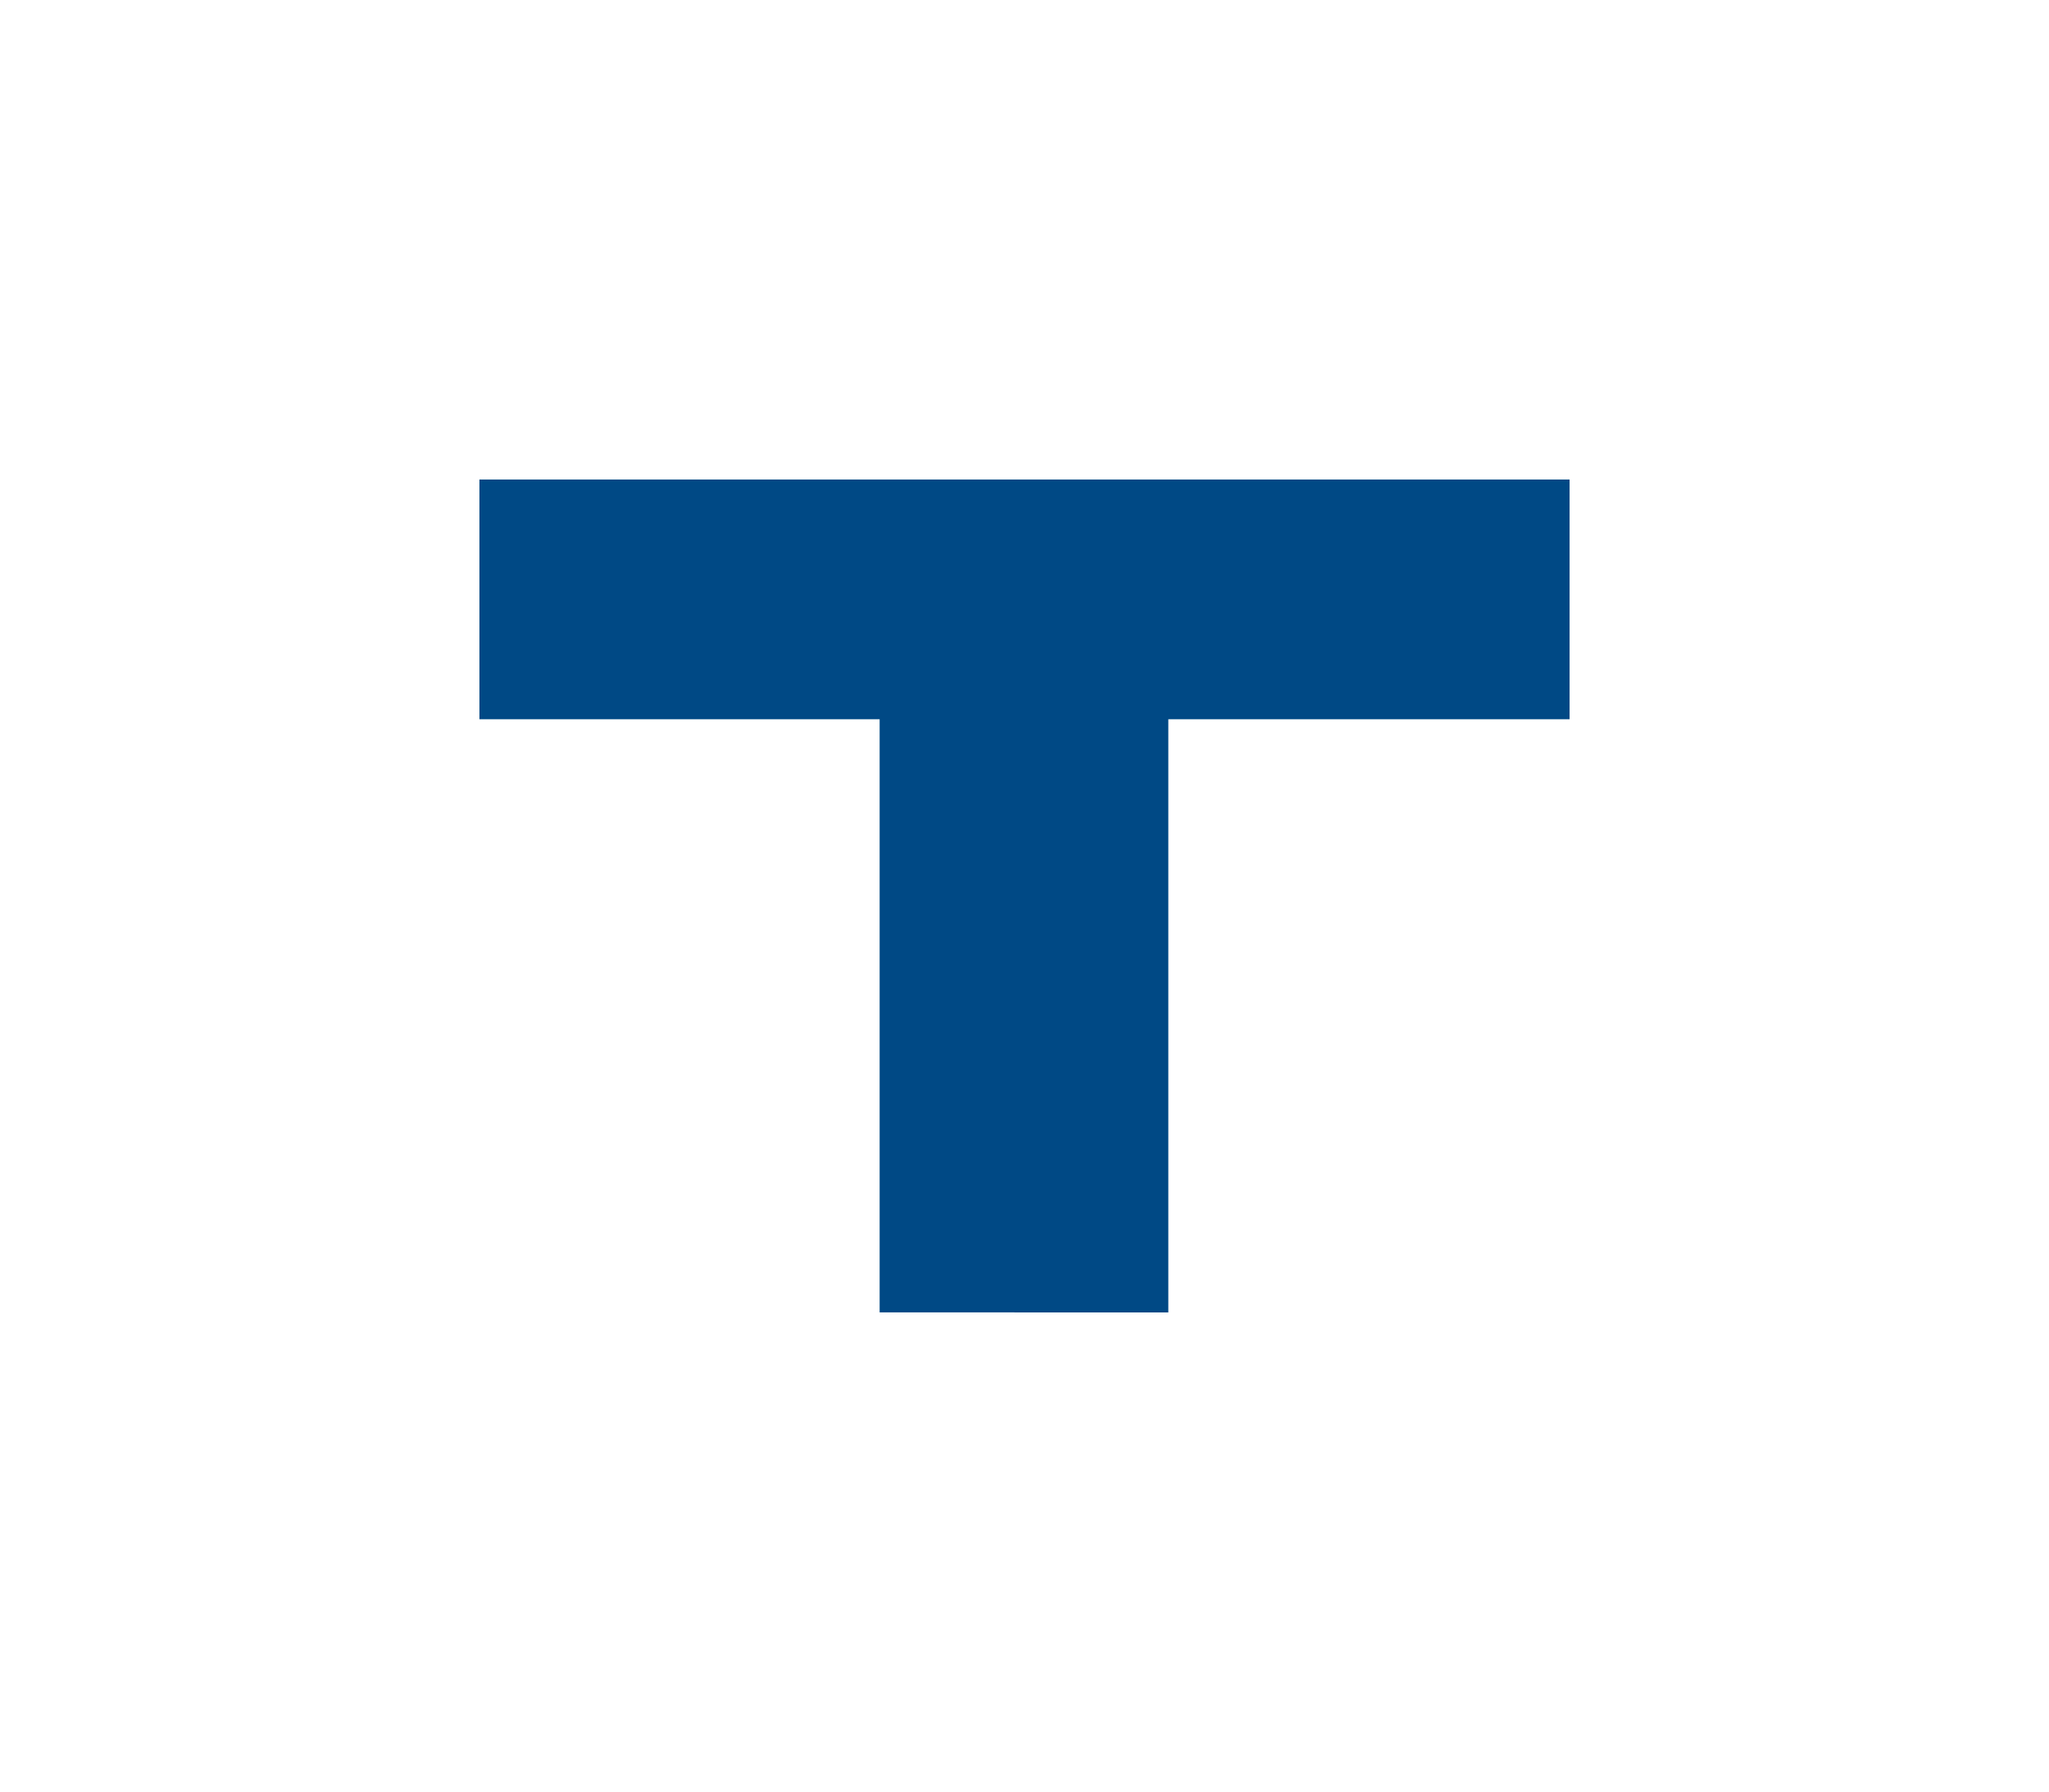<?xml version="1.0" encoding="utf-8"?>
<!-- Generator: Adobe Illustrator 26.3.1, SVG Export Plug-In . SVG Version: 6.00 Build 0)  -->
<svg version="1.1" id="Layer_1" xmlns="http://www.w3.org/2000/svg" xmlns:xlink="http://www.w3.org/1999/xlink" x="0px" y="0px"
	 viewBox="0 0 196.6 171.9" style="enable-background:new 0 0 196.6 171.9; background-color:white;" xml:space="preserve">
<style type="text/css">
	.st0{fill:#004985;}
	.st1{fill:none;}
</style>
<g>
	<path class="st0" d="M46,46h104.6v23h-38.5v56.9H84.4V69H46V46z"/>
	<rect class="st1" width="196.6" height="171.9"/>
</g>
</svg>

